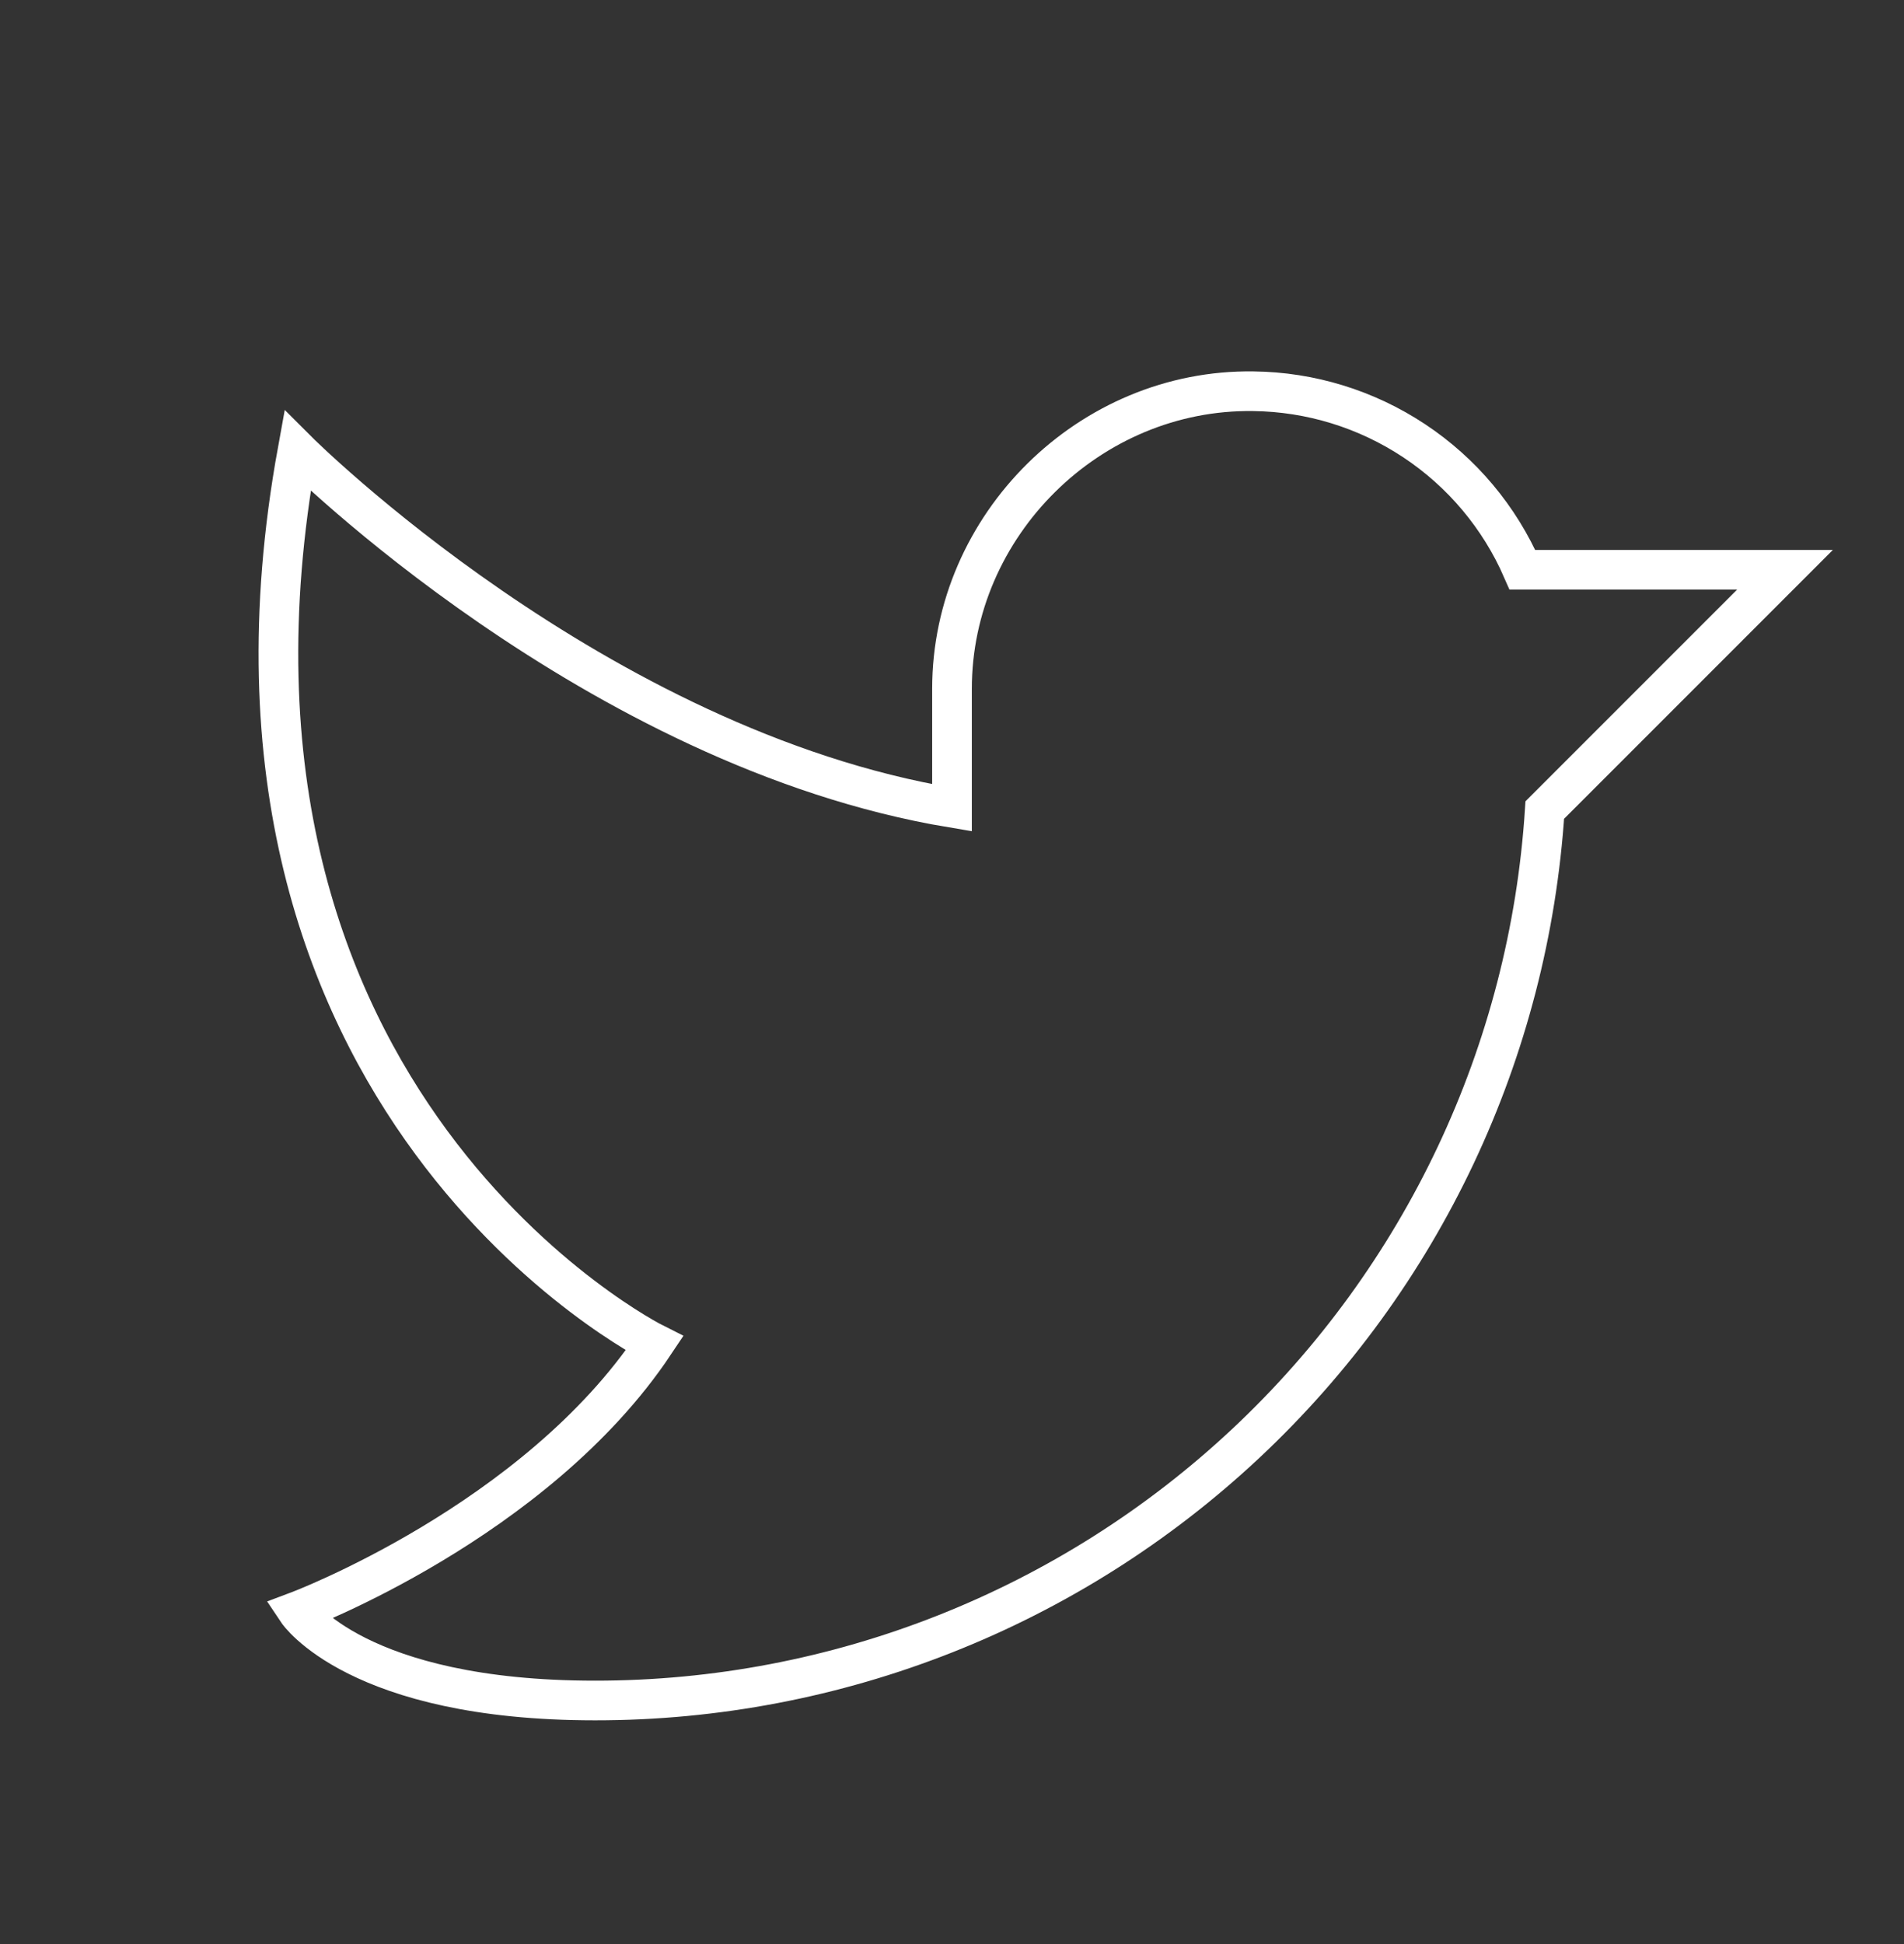 <svg width="48" height="49" viewBox="0 0 48 49" fill="none" xmlns="http://www.w3.org/2000/svg">
<rect x="0" y="0" width="48" height="49" fill="#333333" stroke="none"/>
<path d="M24 17.36C24 13.236 27.469 9.804 31.594 9.861C33.038 9.877 34.447 10.311 35.651 11.109C36.856 11.907 37.803 13.036 38.381 14.361H45L38.944 20.417C38.553 26.5 35.86 32.207 31.412 36.376C26.965 40.545 21.096 42.864 15 42.861C9 42.861 7.5 40.611 7.5 40.611C7.5 40.611 13.5 38.361 16.5 33.861C16.5 33.861 4.5 27.86 7.5 11.361C7.5 11.361 15 18.86 24 20.36V17.36Z" stroke="white" strokeWidth="2" strokeLinecap="round" strokeLinejoin="round"/>
</svg>
